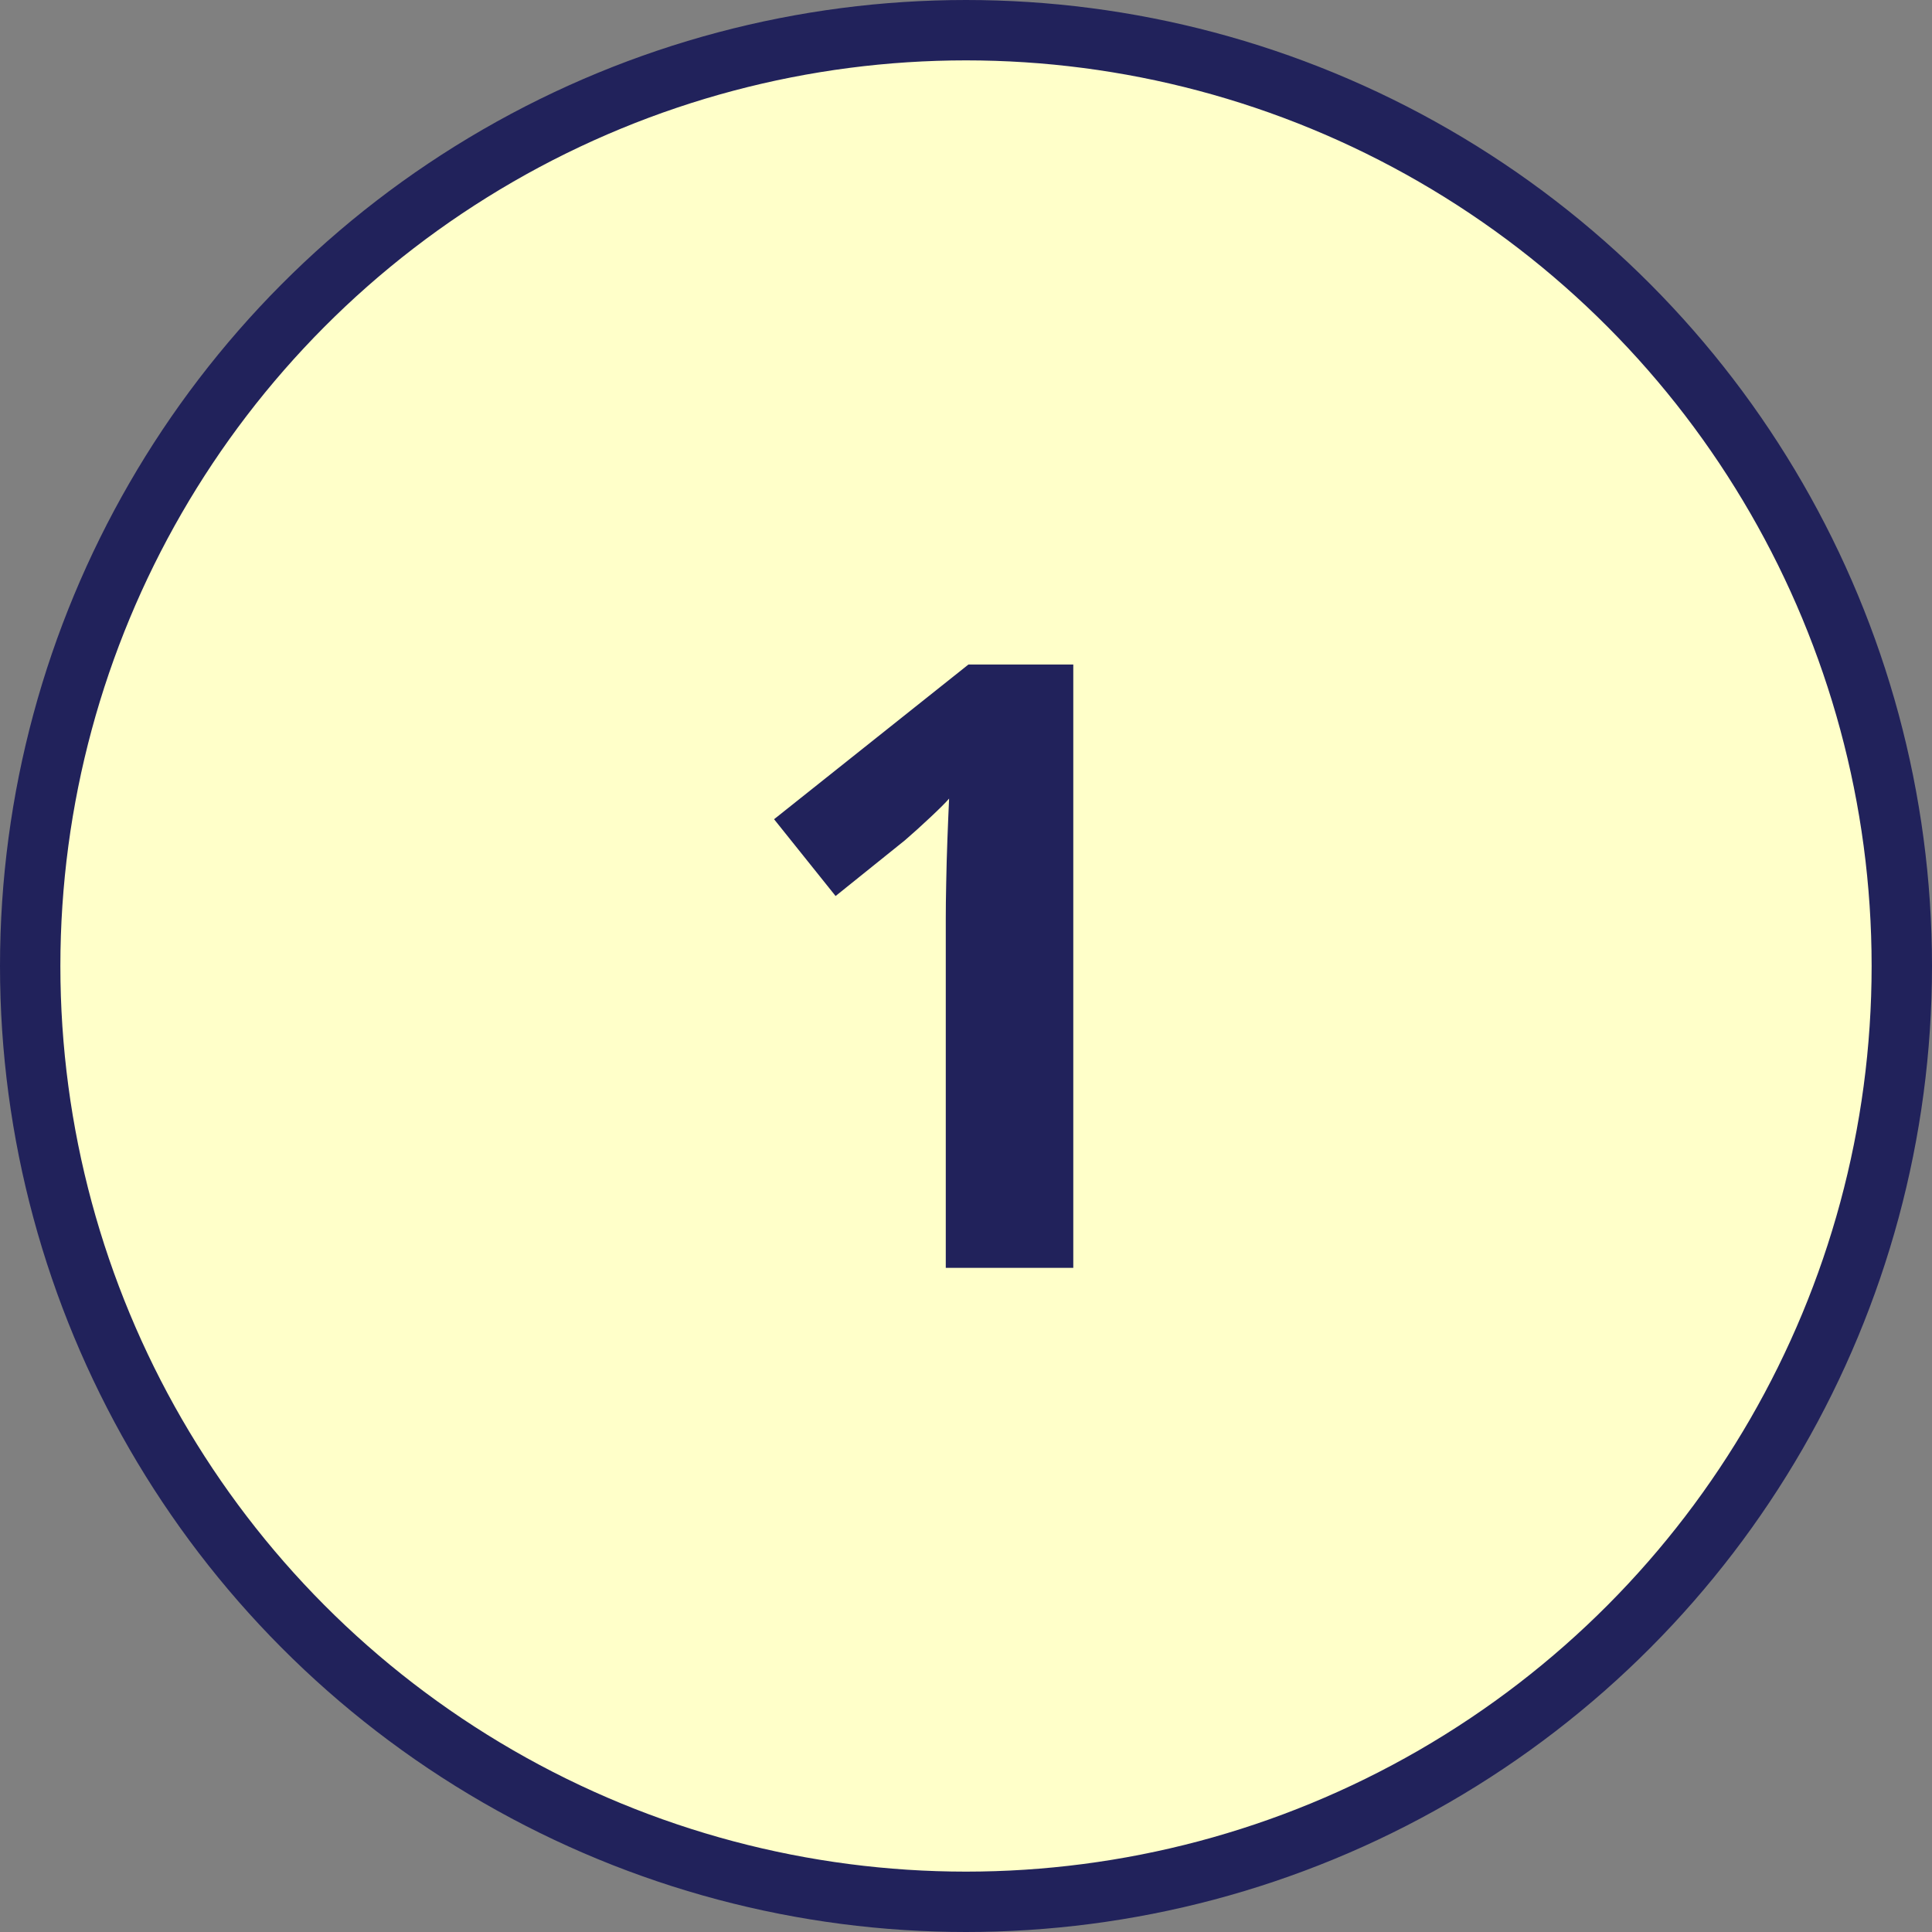 <svg width="32" height="32" viewBox="0 0 32 32" fill="none" xmlns="http://www.w3.org/2000/svg">
<rect x="0" y="0" width="32" height="32" fill="#808080" stroke="none"/>
<circle cx="16" cy="16" r="15.5" fill="#FFFFC9" stroke="#21225B"/>
<path d="M17.777 21H15.665V15.217C15.665 15.057 15.667 14.861 15.672 14.629C15.676 14.392 15.683 14.15 15.692 13.904C15.701 13.654 15.711 13.428 15.72 13.227C15.67 13.287 15.567 13.389 15.412 13.535C15.262 13.676 15.12 13.804 14.988 13.918L13.84 14.841L12.821 13.569L16.041 11.006H17.777V21Z" fill="#21225B"/>
</svg>
